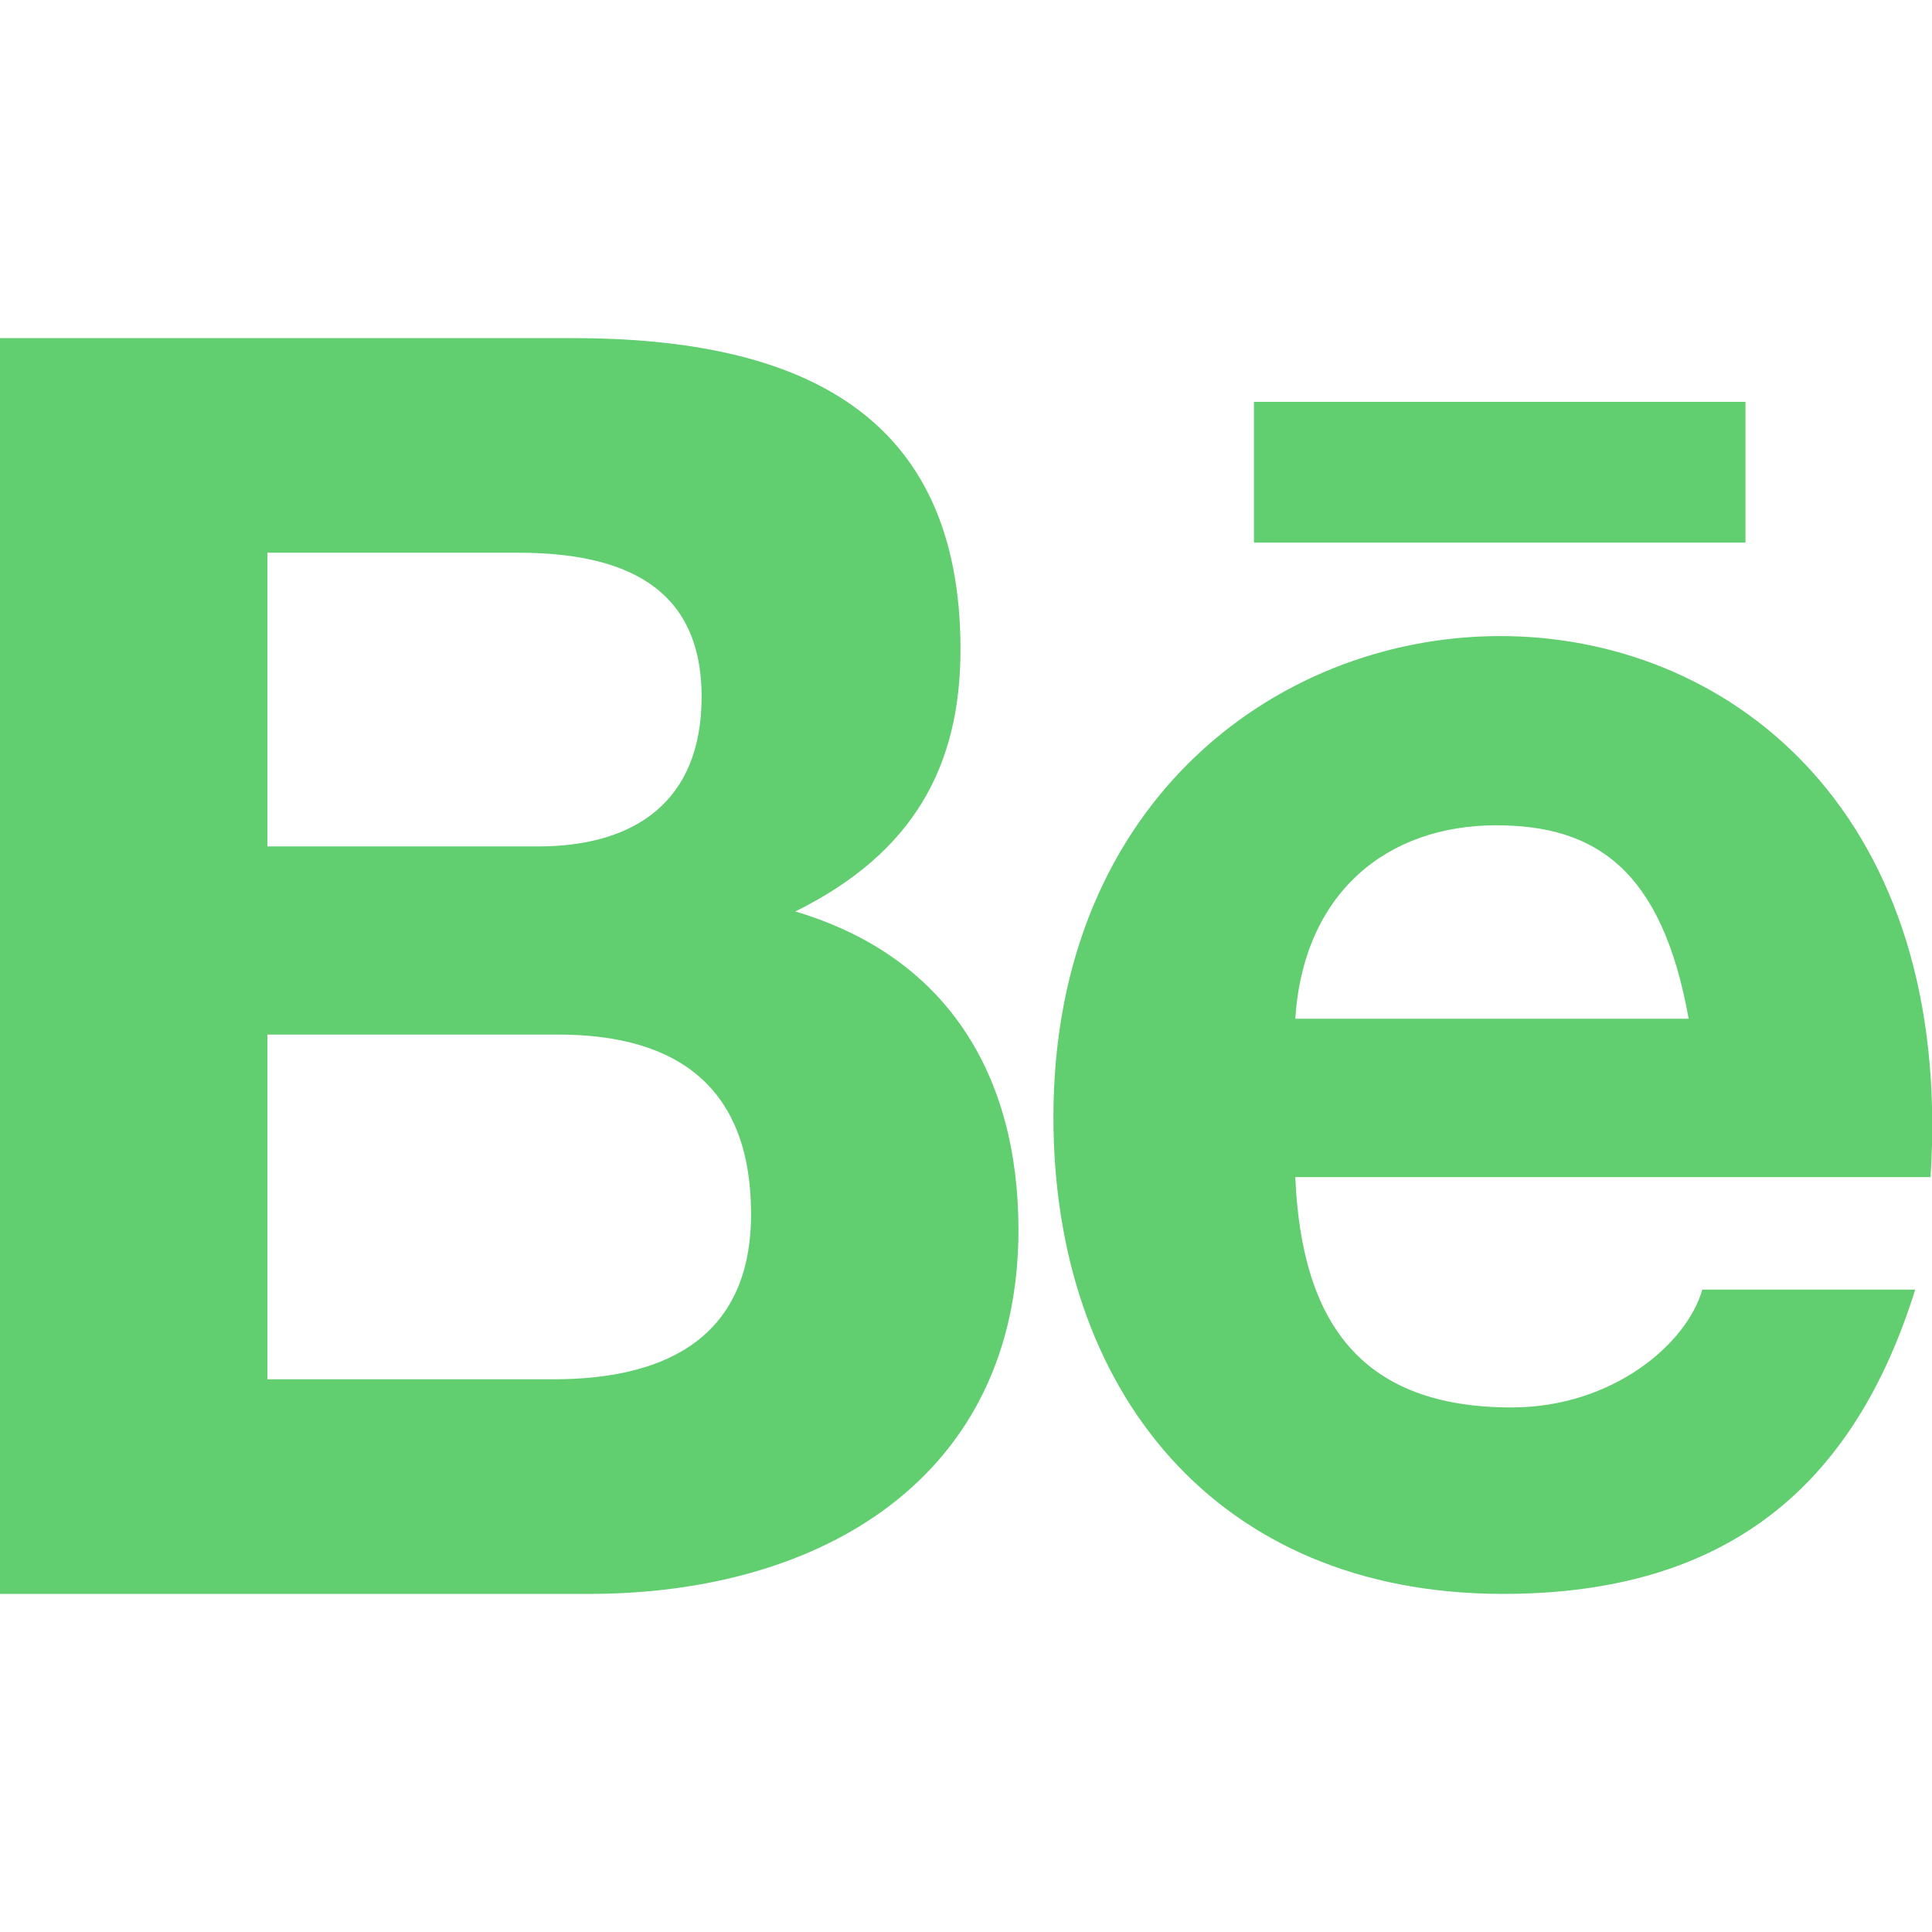 <svg width="192" height="192" viewBox="0 0 192 192" fill="none" xmlns="http://www.w3.org/2000/svg">
<g clip-path="url(#clip0_122_85)">
<path fill-rule="evenodd" clip-rule="evenodd" d="M124.618 53.925H173.462V39.938H124.618V53.925ZM148.694 82.017C137.798 82.017 129.523 88.768 128.726 101.241H167.818C165.168 86.438 158.592 82.017 148.694 82.017ZM150.221 139.87C160.282 139.87 167.664 133.515 169.171 128.161H190.33C184.282 147.525 171.792 158.4 149.366 158.4C120.749 158.4 104.688 138.046 104.688 111.038C104.688 47.433 196.464 45.153 191.856 116.977H128.726C129.341 131.562 135.36 139.87 150.221 139.87ZM55.008 137.072C66.557 137.072 74.64 132.63 74.64 120.642C74.64 108.209 67.498 102.816 55.507 102.816H26.573V137.072H55.008ZM53.482 84.117C63.091 84.117 69.725 79.644 69.725 69.253C69.725 58.307 62.006 54.928 51.456 54.928H26.573V84.117H53.482ZM56.87 33.6C79.632 33.6 95.453 41.124 95.453 64.533C95.453 76.124 90.797 84.761 79.037 90.581C94.09 95.053 101.213 106.794 101.213 122.222C101.213 146.712 81.792 158.4 58.56 158.4H0V33.6H56.87Z" fill="#61CE70"/>
</g>
<defs>
<clipPath id="clip0_122_85">
<rect width="192" height="192" fill="white"/>
</clipPath>
</defs>
</svg>
